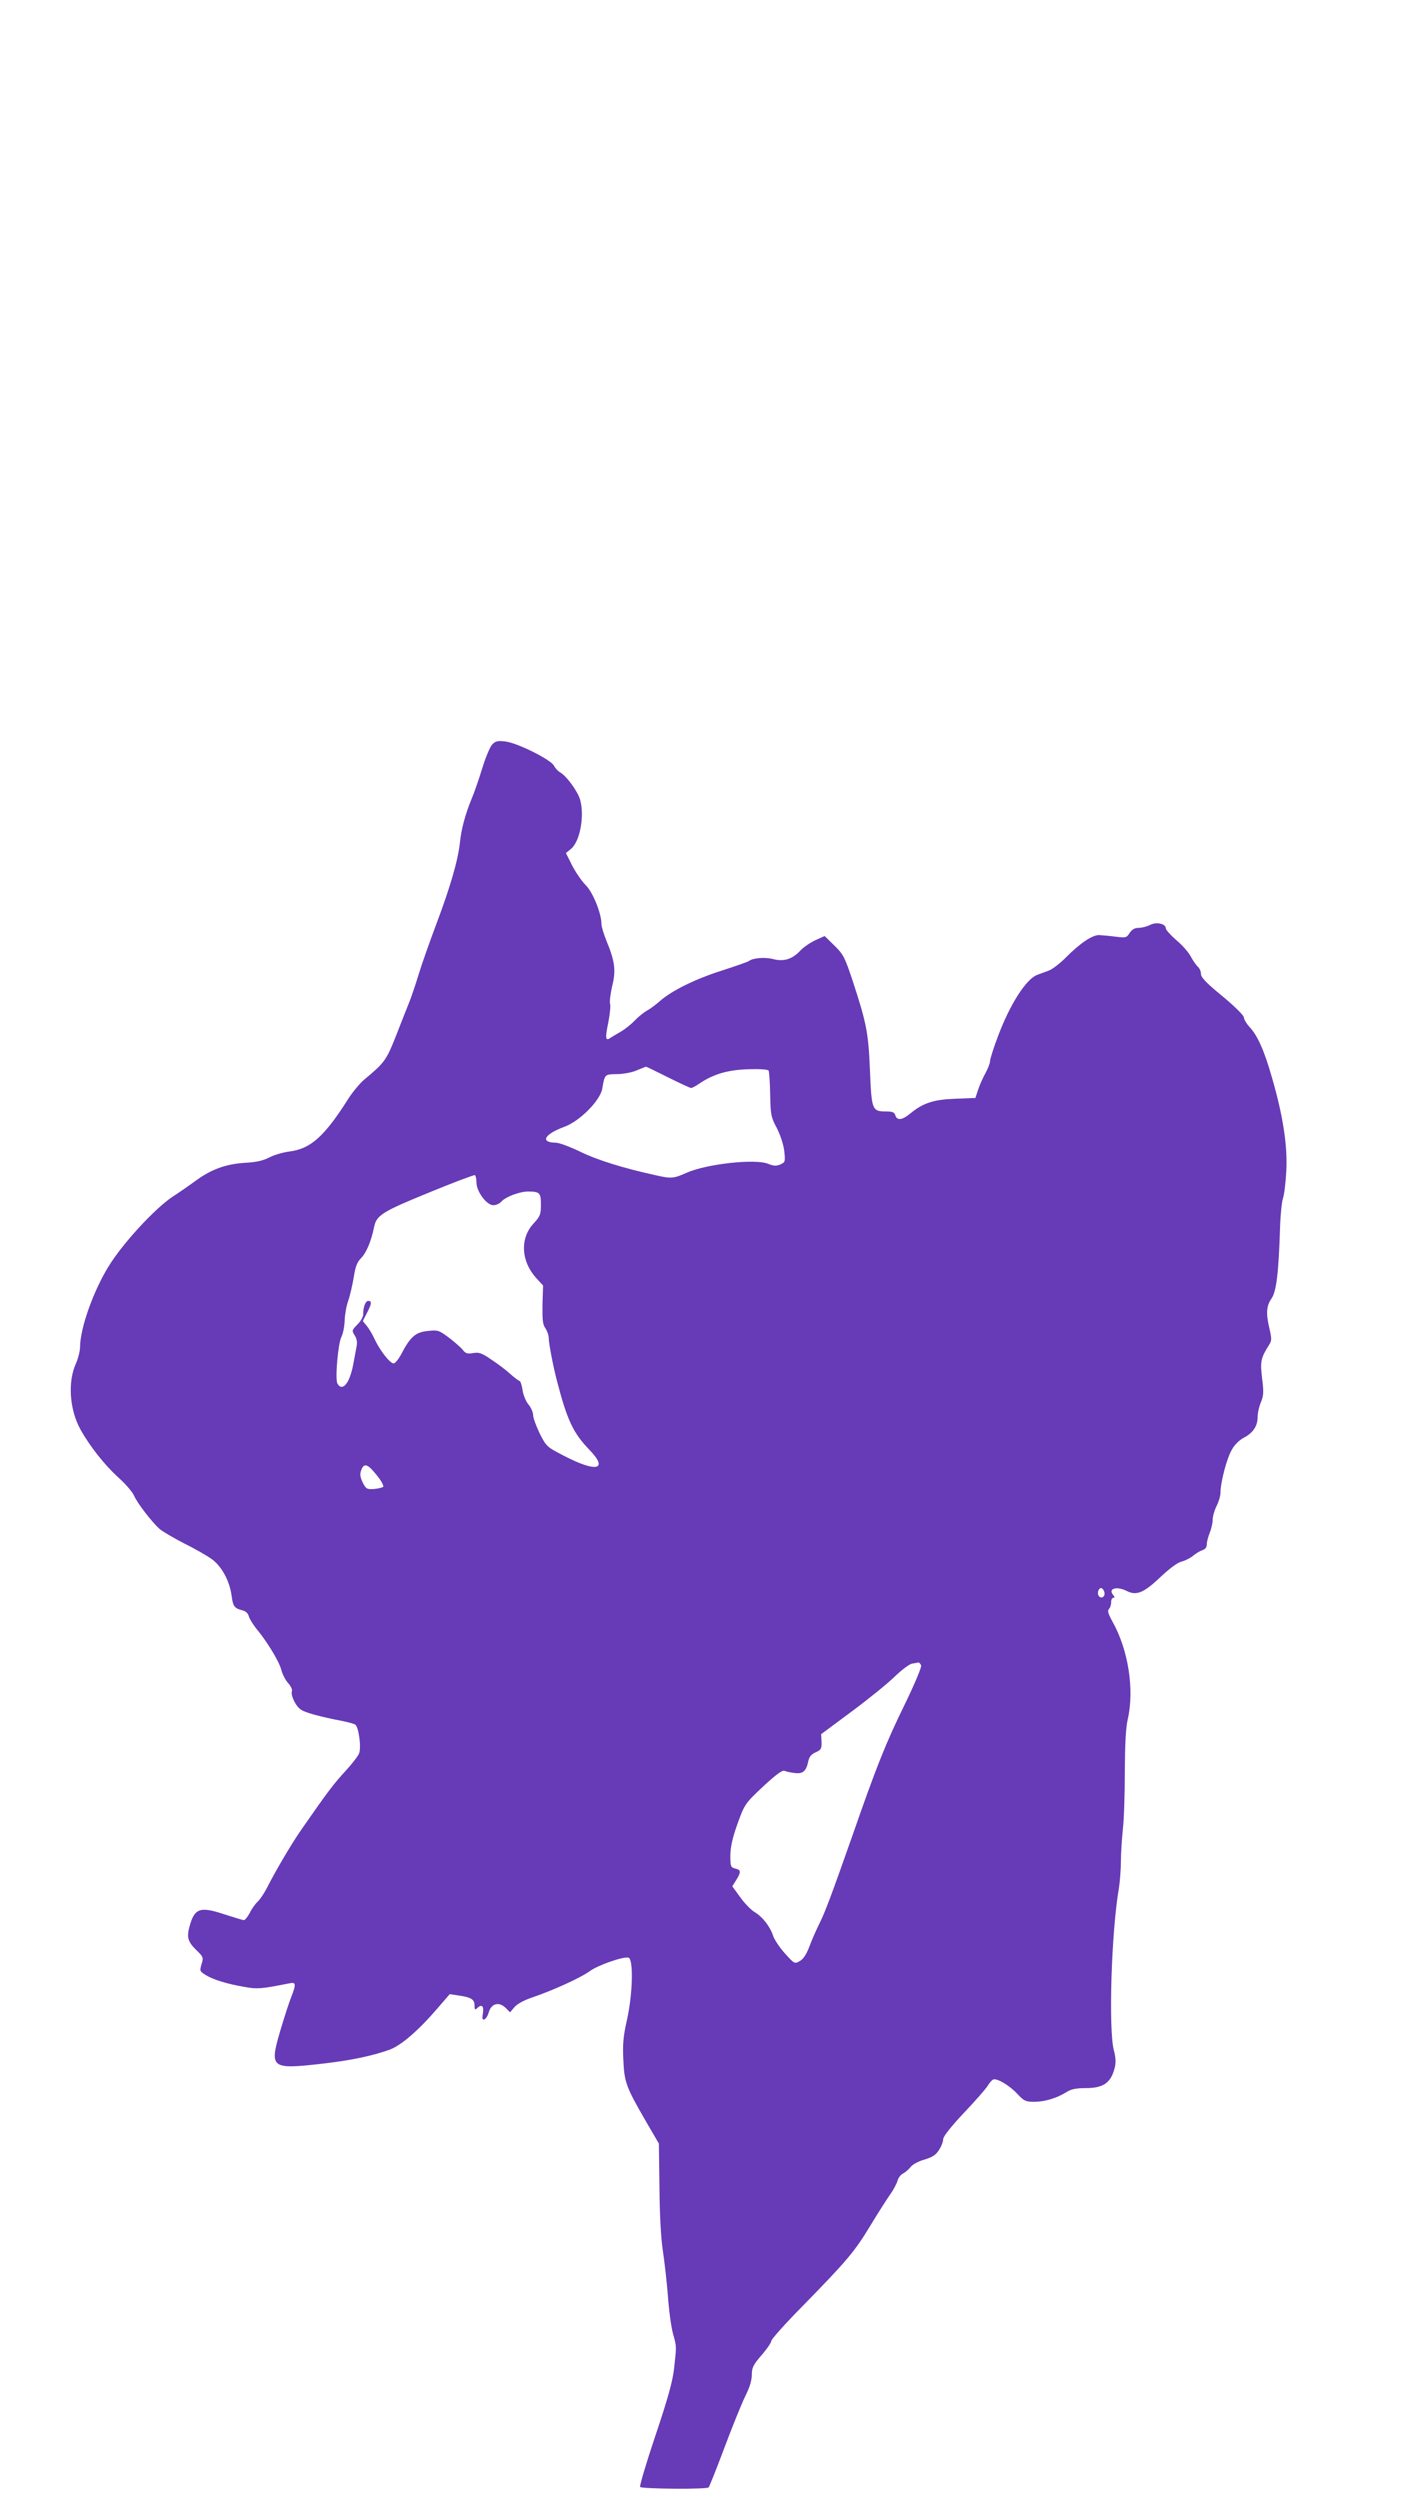 <?xml version="1.0" standalone="no"?>
<!DOCTYPE svg PUBLIC "-//W3C//DTD SVG 20010904//EN"
 "http://www.w3.org/TR/2001/REC-SVG-20010904/DTD/svg10.dtd">
<svg version="1.0" xmlns="http://www.w3.org/2000/svg"
 width="720pt" height="1280pt" viewBox="0 0 720 1280"
 preserveAspectRatio="xMidYMid meet">
<g transform="translate(0,1280) scale(0.1,-0.1)"
fill="#673ab7" stroke="none">
<path d="M2520 8988 c-11 -12 -34 -67 -51 -123 -17 -55 -41 -125 -54 -155 -32
-77 -53 -155 -60 -225 -10 -92 -51 -231 -120 -414 -34 -91 -75 -206 -90 -256
-15 -49 -36 -112 -47 -140 -11 -27 -42 -106 -69 -175 -51 -129 -59 -140 -165
-228 -21 -18 -57 -61 -79 -95 -124 -196 -194 -258 -302 -272 -32 -4 -78 -17
-103 -30 -32 -17 -68 -25 -125 -28 -99 -6 -175 -34 -256 -94 -34 -25 -85 -60
-113 -78 -91 -60 -254 -236 -328 -355 -79 -127 -147 -317 -148 -415 0 -22 -10
-60 -21 -85 -43 -94 -33 -237 23 -338 49 -88 123 -181 195 -247 36 -32 72 -74
80 -93 16 -37 91 -135 131 -170 15 -13 72 -46 126 -74 55 -27 119 -64 142 -81
50 -37 90 -111 100 -186 7 -55 15 -65 55 -75 17 -4 29 -15 33 -30 3 -13 21
-41 38 -63 55 -66 116 -166 128 -210 6 -24 22 -55 36 -70 13 -15 22 -33 19
-40 -8 -21 20 -80 47 -96 22 -15 95 -35 208 -57 30 -6 61 -14 69 -19 18 -12
32 -116 20 -147 -5 -14 -37 -55 -71 -92 -58 -63 -86 -99 -223 -296 -51 -73
-133 -212 -178 -301 -14 -27 -35 -59 -47 -70 -12 -11 -31 -37 -41 -58 -11 -20
-24 -37 -30 -37 -6 0 -51 14 -101 30 -123 41 -152 31 -177 -61 -16 -58 -9 -80
36 -124 34 -33 36 -37 25 -71 -10 -34 -9 -36 21 -55 39 -24 111 -46 199 -61
65 -12 87 -10 228 18 36 8 38 -1 11 -71 -11 -27 -36 -105 -56 -172 -56 -192
-48 -198 215 -168 149 17 257 40 346 72 59 22 149 100 244 211 l63 73 46 -7
c64 -9 81 -20 81 -51 0 -21 3 -24 12 -15 24 24 37 14 31 -24 -5 -28 -3 -36 7
-32 8 2 17 17 22 33 13 49 53 60 89 24 l21 -21 22 26 c13 16 47 35 91 50 104
35 249 101 294 134 42 31 170 76 199 70 26 -5 23 -181 -7 -317 -19 -84 -23
-124 -19 -205 5 -117 14 -140 115 -315 l67 -115 3 -225 c1 -141 8 -262 17
-321 8 -52 20 -156 26 -231 5 -74 17 -162 26 -195 19 -68 19 -62 6 -179 -8
-68 -31 -152 -96 -345 -47 -140 -82 -258 -78 -262 11 -10 341 -13 351 -2 4 5
41 97 81 204 40 107 88 225 106 262 23 45 34 82 34 110 0 37 7 51 50 101 28
32 50 65 50 73 0 8 71 88 159 177 229 234 268 281 345 408 38 63 84 135 102
161 19 26 36 59 40 73 3 14 16 31 27 37 12 6 30 21 40 34 10 13 41 30 71 38
42 13 59 24 75 50 12 18 21 43 21 55 0 13 39 63 106 134 58 61 113 124 122
139 9 15 21 29 28 32 20 8 86 -32 125 -75 33 -35 41 -39 85 -39 54 0 115 18
166 50 24 15 50 20 98 20 90 0 129 27 148 103 7 27 6 52 -4 90 -28 107 -13
608 26 832 5 33 10 94 10 135 0 41 5 116 10 165 6 50 10 182 10 295 1 144 5
224 15 268 35 151 3 356 -78 500 -22 40 -27 56 -18 65 6 6 11 21 11 34 0 13 5
23 11 23 8 0 8 4 -1 15 -27 33 19 46 70 20 49 -25 87 -10 171 70 48 45 88 75
108 80 17 4 44 17 59 29 15 13 37 26 50 30 14 5 22 15 22 30 0 13 7 40 15 59
8 20 15 50 15 67 0 17 9 48 20 70 11 22 20 52 20 68 0 53 32 176 58 220 14 26
39 50 62 62 46 24 70 59 70 104 0 20 7 54 17 77 14 35 15 54 6 123 -10 85 -7
103 34 168 16 24 16 33 4 85 -19 79 -16 117 10 155 25 34 37 133 44 363 2 66
9 134 15 150 6 17 14 80 17 140 7 129 -17 284 -73 477 -39 138 -75 219 -116
261 -15 17 -28 38 -28 48 0 10 -45 55 -110 109 -83 68 -110 96 -110 114 0 13
-7 29 -16 37 -8 7 -24 30 -35 50 -10 21 -43 59 -74 85 -30 26 -55 54 -55 61 0
24 -48 35 -80 18 -16 -8 -42 -15 -58 -15 -21 0 -35 -8 -47 -26 -16 -25 -20
-26 -74 -19 -31 4 -68 7 -83 8 -35 0 -96 -41 -168 -113 -30 -31 -70 -61 -87
-68 -18 -7 -46 -17 -62 -23 -56 -21 -139 -150 -200 -313 -23 -60 -41 -118 -41
-128 0 -11 -11 -38 -23 -61 -13 -23 -30 -61 -38 -85 l-14 -43 -103 -4 c-112
-4 -165 -22 -230 -75 -42 -35 -68 -38 -77 -10 -5 16 -15 20 -49 20 -70 0 -73
9 -81 210 -8 192 -17 240 -88 457 -41 123 -48 137 -94 182 l-50 49 -49 -22
c-27 -13 -62 -37 -78 -55 -40 -42 -83 -55 -137 -41 -41 11 -104 6 -124 -10 -5
-4 -68 -26 -139 -49 -138 -44 -257 -103 -318 -157 -20 -18 -49 -39 -65 -48
-15 -8 -44 -31 -63 -51 -19 -20 -51 -45 -70 -56 -19 -11 -43 -25 -52 -31 -28
-20 -30 -5 -13 77 8 43 13 86 9 97 -3 11 2 51 11 90 20 80 14 127 -30 233 -13
33 -25 71 -25 84 0 56 -45 165 -81 200 -20 20 -51 65 -69 100 l-32 64 26 21
c46 38 70 168 47 251 -12 43 -70 123 -103 141 -10 6 -25 21 -31 34 -16 31
-188 117 -249 124 -40 5 -51 2 -68 -16z m900 -1703 c60 -30 114 -55 119 -55 6
0 26 11 46 25 69 46 143 68 247 71 59 2 100 -1 104 -7 3 -6 7 -61 8 -122 2
-104 4 -116 34 -172 18 -36 34 -83 38 -117 6 -55 5 -58 -19 -69 -21 -9 -34 -9
-64 3 -66 27 -316 -1 -417 -46 -67 -30 -79 -31 -161 -12 -161 35 -299 78 -384
120 -52 25 -108 46 -125 46 -82 1 -59 43 43 81 79 28 184 134 195 195 13 75
12 74 74 75 32 0 77 8 102 19 25 10 46 19 48 19 1 1 52 -24 112 -54z m-980
-539 c0 -46 52 -116 86 -116 14 0 33 8 42 19 22 24 93 51 136 51 60 0 66 -7
66 -67 0 -51 -4 -60 -38 -97 -70 -76 -64 -192 13 -278 l36 -39 -3 -97 c-1 -79
1 -103 15 -122 9 -14 17 -36 17 -50 0 -25 21 -138 41 -215 53 -205 84 -271
167 -357 100 -103 37 -118 -130 -31 -87 45 -90 47 -124 114 -18 38 -34 80 -34
95 0 14 -11 39 -24 54 -13 16 -27 49 -30 74 -4 25 -11 46 -15 46 -4 0 -25 16
-47 35 -21 20 -65 53 -97 74 -49 34 -64 39 -94 34 -29 -5 -39 -2 -52 15 -9 12
-41 40 -71 63 -52 39 -58 41 -110 35 -62 -6 -89 -30 -135 -118 -14 -27 -32
-48 -39 -48 -19 0 -70 66 -96 121 -11 24 -29 56 -41 70 l-21 26 21 41 c25 48
26 62 7 62 -14 0 -26 -29 -26 -68 0 -13 -13 -37 -30 -53 -28 -29 -29 -31 -14
-55 10 -14 14 -35 11 -51 -3 -16 -10 -57 -17 -92 -13 -74 -37 -121 -61 -121
-9 0 -19 10 -23 22 -9 38 6 201 22 233 9 17 16 55 17 85 1 30 9 75 18 100 9
25 21 78 28 118 9 58 17 80 39 102 26 27 51 86 65 155 12 63 38 80 280 179
126 52 233 92 237 90 4 -3 8 -20 8 -38z m-511 -1498 c23 -28 38 -55 33 -60 -4
-4 -26 -9 -48 -11 -36 -2 -40 1 -57 34 -13 28 -15 43 -7 63 14 38 33 32 79
-26z m3725 -595 c9 -22 -10 -41 -25 -26 -13 13 -5 43 10 43 5 0 12 -8 15 -17z
m-937 -379 c3 -9 -32 -93 -85 -202 -96 -196 -145 -319 -266 -667 -109 -310
-141 -395 -171 -455 -15 -30 -38 -82 -50 -115 -16 -41 -31 -65 -50 -75 -26
-15 -27 -14 -76 40 -27 30 -54 71 -60 90 -16 48 -55 98 -96 122 -18 11 -51 45
-73 76 l-40 55 20 32 c26 42 25 52 -5 59 -23 6 -25 11 -25 65 0 41 10 87 31
148 42 118 41 117 142 212 66 60 93 80 105 75 10 -4 33 -9 53 -11 41 -5 58 10
68 60 5 23 15 36 38 46 28 13 31 18 30 54 l-2 39 155 115 c85 63 184 143 220
178 36 35 76 65 90 68 14 2 29 5 33 6 4 0 10 -6 14 -15z"/>
</g>
</svg>
